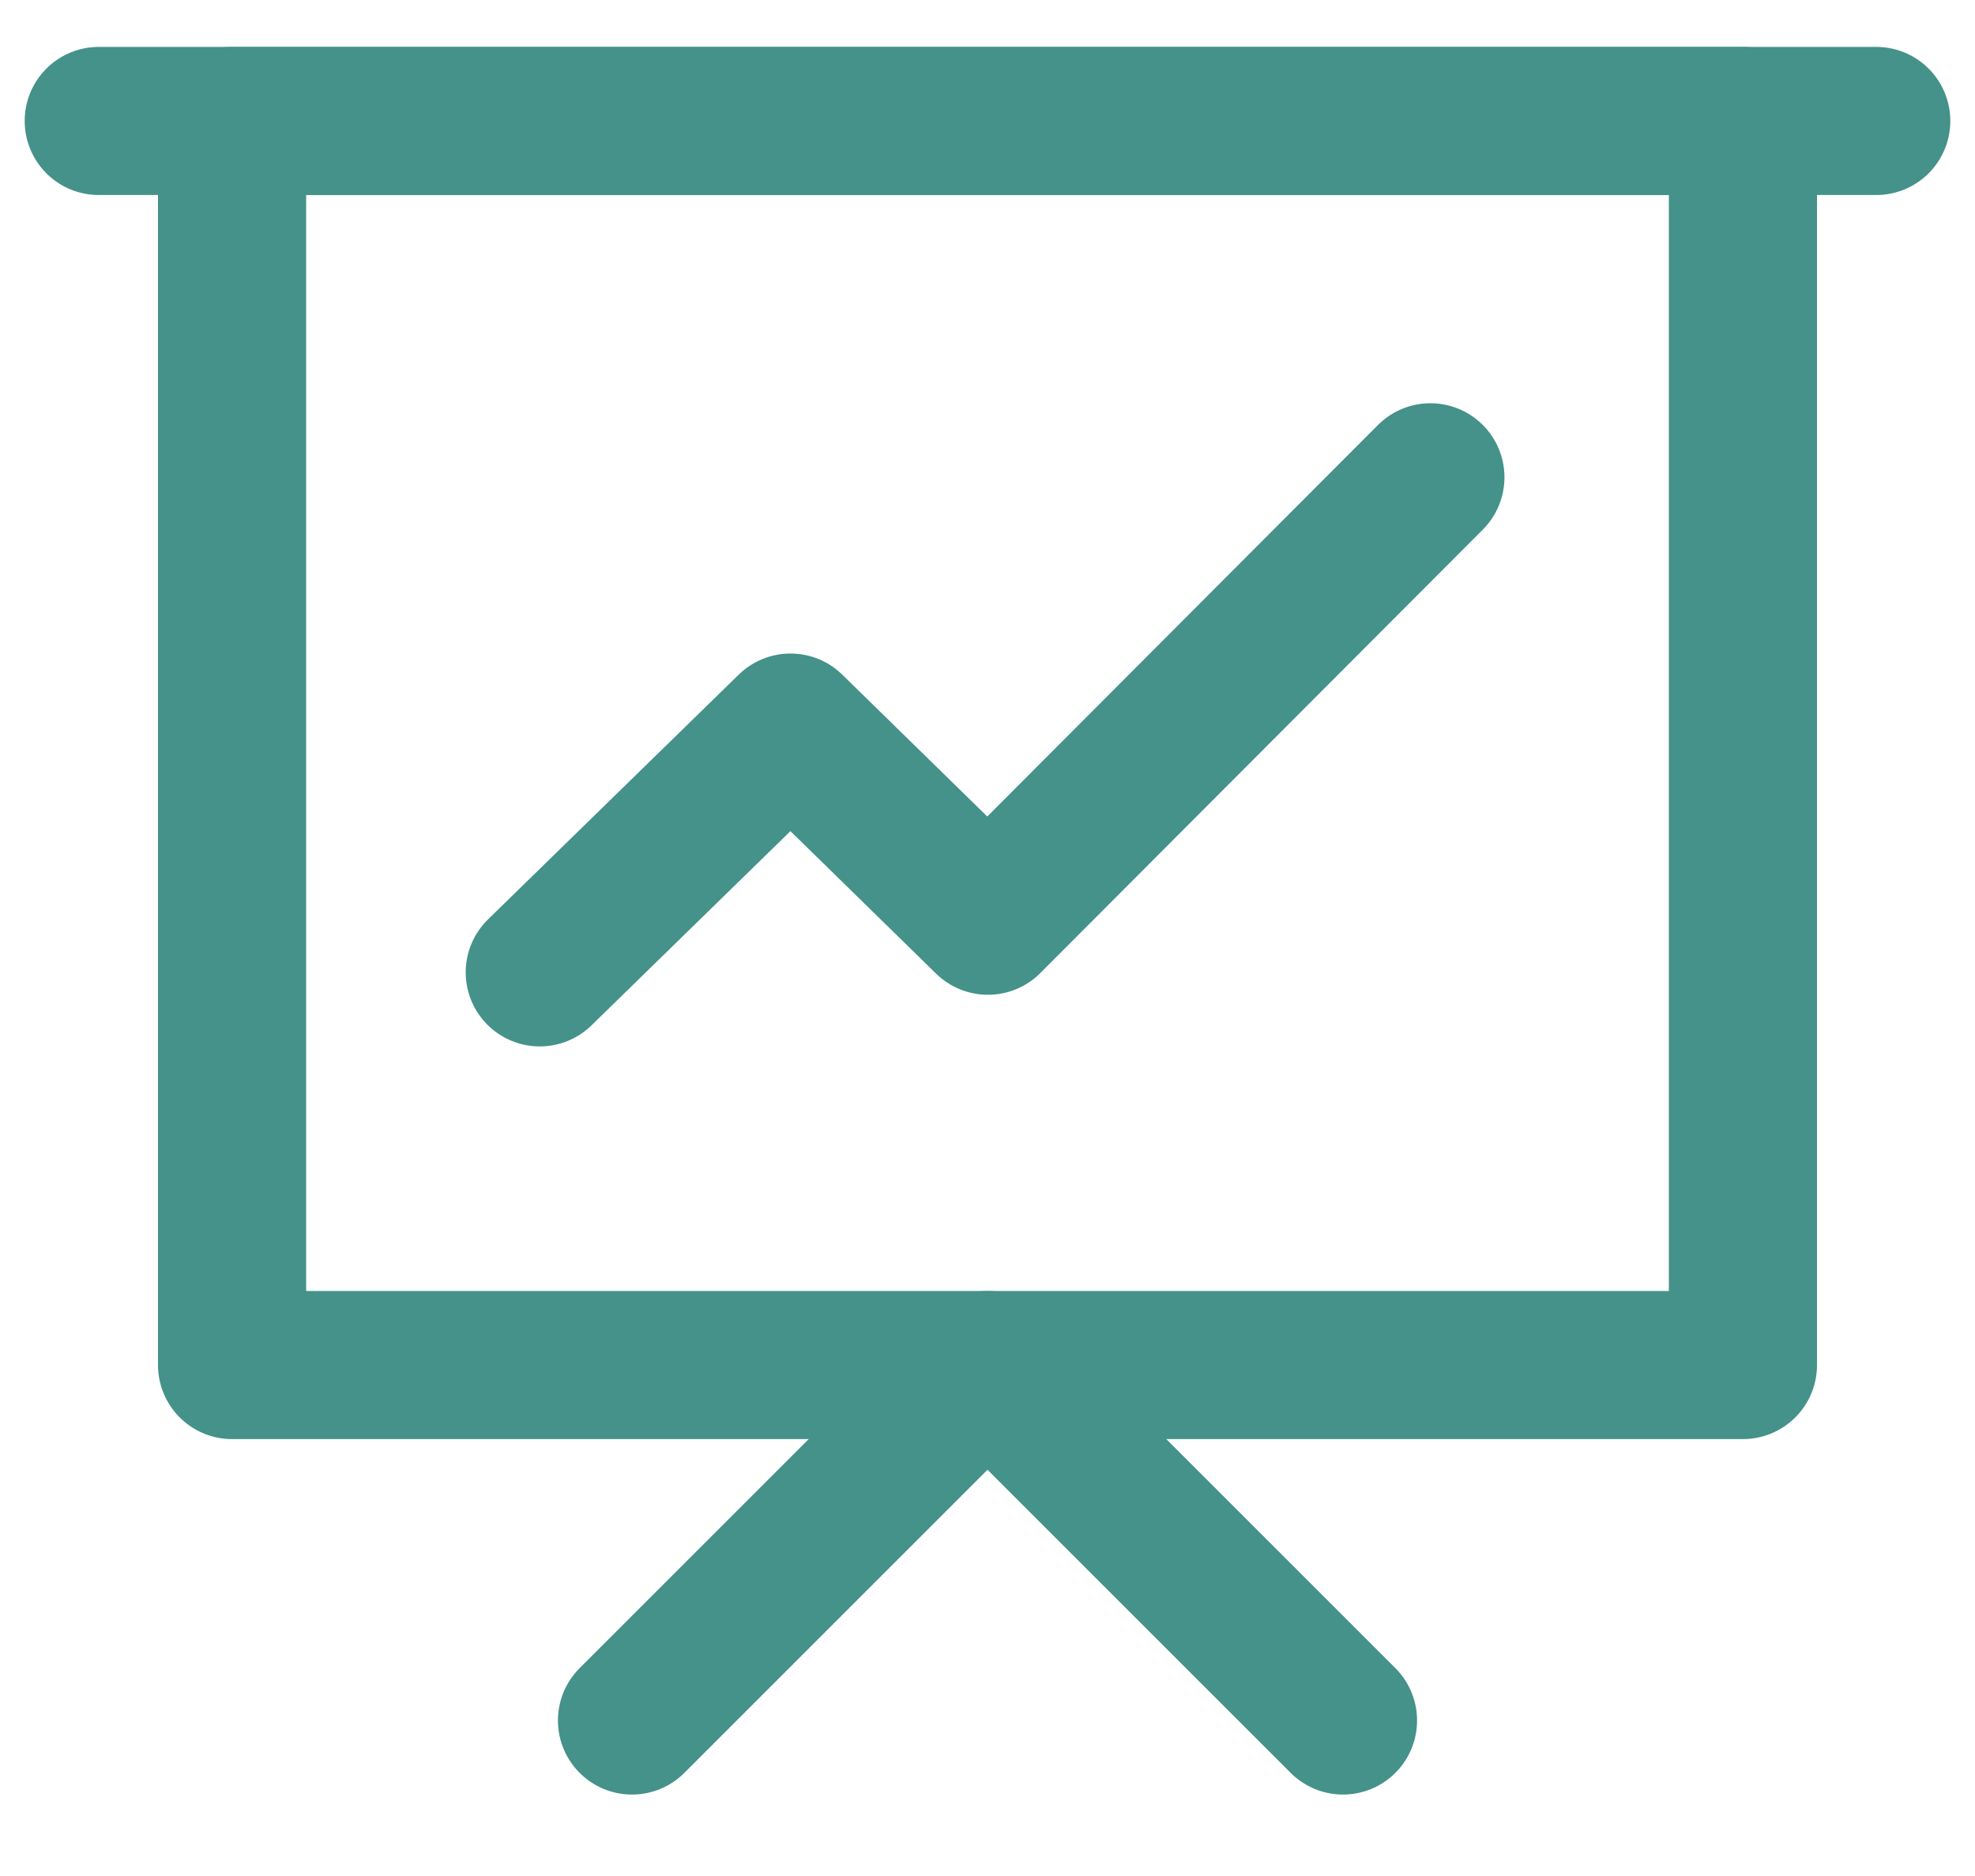 <?xml version="1.0" encoding="UTF-8"?><svg version="1.1" width="20px" height="19px" viewBox="0 0 20.0 19.0" xmlns="http://www.w3.org/2000/svg" xmlns:xlink="http://www.w3.org/1999/xlink"><defs><clipPath id="i0"><path d="M1920,0 L1920,4726 L0,4726 L0,0 L1920,0 Z"></path></clipPath></defs><g transform="translate(-990.0 -3359.0)"><g clip-path="url(#i0)"><g transform="translate(210.0 3082.0)"><g transform="translate(780.0 0.0)"><g transform="translate(0.0 270.0)"><g transform="translate(0.0 6.0)"><g transform="translate(1.0 2.0)"><g transform="translate(1.35 0.225)"><polygon points="15.3,0 0,0 0,12.6 15.3,12.6 15.3,0 15.3,0" stroke="#449289" stroke-width="1.5" fill="none" stroke-linejoin="round"></polygon></g><g transform="translate(5.4 12.825)"><path d="M0,3.6 L3.6,0 L7.2,3.6" stroke="#449289" stroke-width="1.5" fill="none" stroke-linecap="round" stroke-linejoin="round"></path></g><g transform="translate(4.466 3.834)"><path d="M0,5.014 L2.539,2.535 L4.538,4.491 L9.019,0" stroke="#449289" stroke-width="1.5" fill="none" stroke-linecap="round" stroke-linejoin="round"></path></g><g transform=""><path d="M0,0.225 L18,0.225" stroke="#449289" stroke-width="1.5" fill="none" stroke-linecap="round" stroke-linejoin="round"></path></g></g></g></g></g></g></g></g></svg>